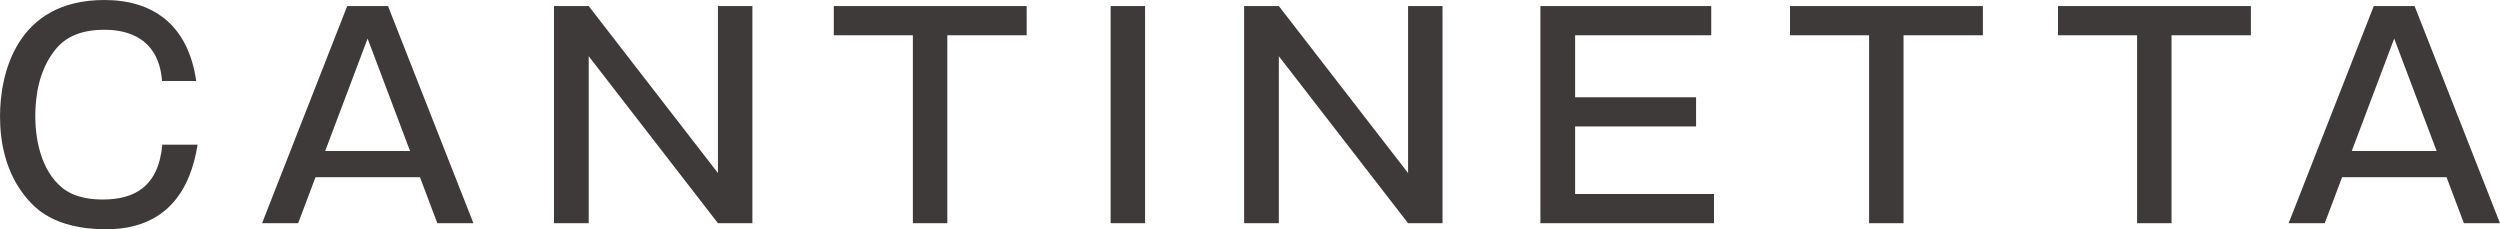 <?xml version="1.0" encoding="UTF-8"?>
<svg id="b" data-name="レイヤー 2" xmlns="http://www.w3.org/2000/svg" width="174.843" height="16.034" viewBox="0 0 174.843 16.034">
  <defs>
    <style>
      .d {
        fill: #3e3a39;
      }
    </style>
  </defs>
  <g id="c" data-name="text">
    <g>
      <path class="d" d="M11.332,5.666c-.251-3.43-3.083-3.584-4.028-3.584-1.85,0-2.871.636-3.507,1.484-1.041,1.349-1.33,3.064-1.33,4.567,0,1.33.289,3.758,1.946,5.049.944.732,2.235.771,2.775.771,2.158,0,3.893-.848,4.163-3.835h2.467c-.482,3.083-2.101,5.917-6.398,5.917-3.662,0-4.972-1.522-5.492-2.101-1.58-1.831-1.927-4.085-1.927-5.801C0,5.3,1.06,0,7.304,0c3.276,0,5.839,1.619,6.418,5.666h-2.39Z"/>
      <path class="d" d="M27.136.424l5.974,15.186h-2.525l-1.214-3.218h-7.304l-1.214,3.218h-2.524L24.283.424h2.852ZM25.71,2.698l-2.968,7.863h5.936l-2.968-7.863Z"/>
      <path class="d" d="M41.172.424l9.039,11.679V.424h2.409v15.186h-2.409l-9.039-11.679v11.679h-2.428V.424h2.428Z"/>
      <path class="d" d="M71.803.424v2.042h-5.55v13.144h-2.409V2.467h-5.531V.424h13.49Z"/>
      <path class="d" d="M80.083,15.61h-2.409V.424h2.409v15.186Z"/>
      <path class="d" d="M89.438.424l9.039,11.679V.424h2.409v15.186h-2.409l-9.039-11.679v11.679h-2.428V.424h2.428Z"/>
      <path class="d" d="M119.679.424v2.042h-9.52v4.336h8.46v2.042h-8.46v4.722h9.713v2.043h-12.141V.424h11.948Z"/>
      <path class="d" d="M138.678.424v2.042h-5.55v13.144h-2.409V2.467h-5.531V.424h13.49Z"/>
      <path class="d" d="M157.421.424v2.042h-5.55v13.144h-2.409V2.467h-5.531V.424h13.49Z"/>
      <path class="d" d="M168.869.424l5.974,15.186h-2.525l-1.214-3.218h-7.304l-1.214,3.218h-2.525l5.955-15.186h2.852ZM167.443,2.698l-2.968,7.863h5.936l-2.968-7.863Z"/>
    </g>
  </g>
</svg>
